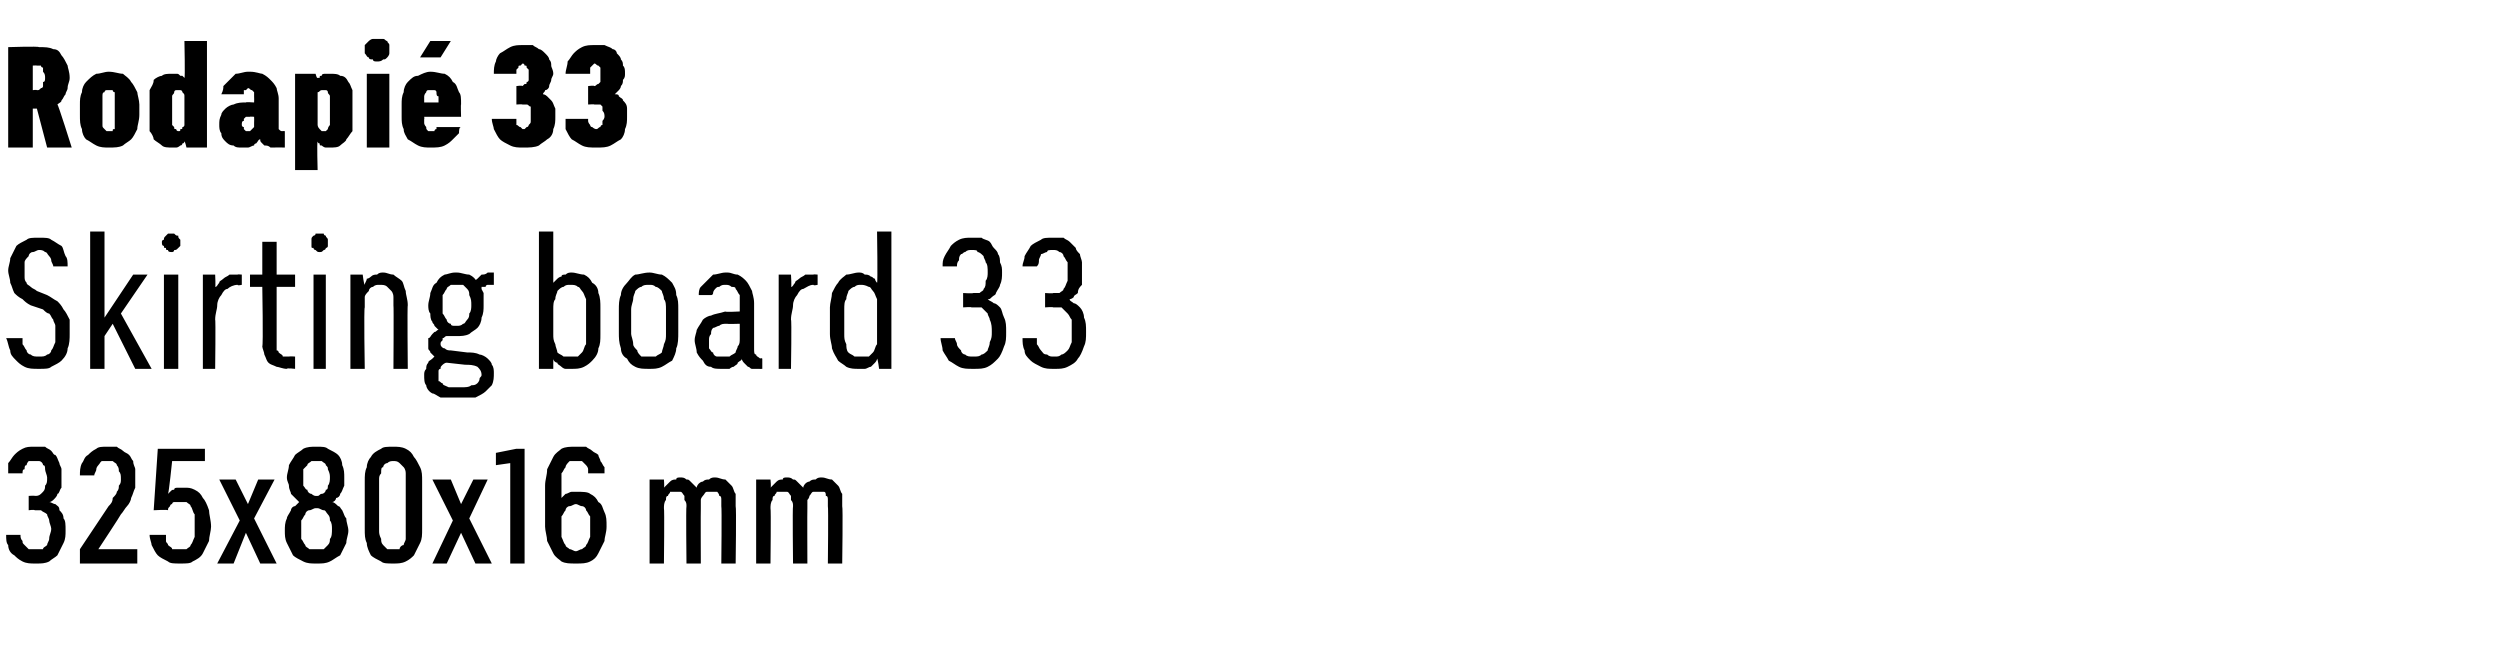 <?xml version="1.0" standalone="no"?>
<!DOCTYPE svg PUBLIC "-//W3C//DTD SVG 1.1//EN" "http://www.w3.org/Graphics/SVG/1.1/DTD/svg11.dtd">
<svg xmlns="http://www.w3.org/2000/svg" version="1.1" width="122px" height="32.3px" viewBox="0 -2 122 32.3" style="top:-2px">
  <desc>Rodapi 33 Skirting board 33 325x80x16 mm</desc>
  <defs/>
  <g id="Polygon563230">
    <path d="M 1.7 25.5 C 1.7 25.5 1.8 25.5 1.8 25.5 C 2 25.5 2.2 25.5 2.4 25.4 C 2.5 25.3 2.7 25.2 2.8 25.1 C 2.9 24.9 3 24.7 3.1 24.5 C 3.2 24.3 3.2 24.1 3.2 23.9 C 3.2 23.6 3.2 23.4 3.1 23.3 C 3.1 23.1 3 23 2.9 22.9 C 2.9 22.7 2.8 22.7 2.7 22.6 C 2.6 22.6 2.5 22.5 2.4 22.5 C 2.5 22.5 2.6 22.4 2.6 22.4 C 2.7 22.3 2.8 22.2 2.8 22.1 C 2.9 22.1 2.9 21.9 3 21.8 C 3 21.7 3 21.5 3 21.3 C 3 21.2 3 21 3 20.9 C 3 20.8 2.9 20.7 2.9 20.6 C 2.8 20.4 2.8 20.3 2.7 20.2 C 2.6 20.2 2.6 20.1 2.5 20 C 2.4 19.9 2.3 19.9 2.2 19.8 C 2 19.8 1.9 19.8 1.7 19.8 C 1.7 19.8 1.7 19.8 1.7 19.8 C 1.4 19.8 1.3 19.8 1.1 19.9 C 0.9 20 0.8 20.1 0.7 20.2 C 0.6 20.3 0.5 20.5 0.4 20.6 C 0.4 20.8 0.4 21 0.4 21.1 C 0.4 21.1 1.1 21.1 1.1 21.1 C 1.1 21 1.1 20.9 1.2 20.9 C 1.2 20.8 1.2 20.7 1.3 20.7 C 1.3 20.6 1.4 20.5 1.4 20.5 C 1.5 20.5 1.6 20.5 1.7 20.5 C 1.7 20.5 1.7 20.5 1.7 20.5 C 1.8 20.5 1.9 20.5 1.9 20.5 C 2 20.5 2.1 20.6 2.1 20.7 C 2.2 20.7 2.2 20.8 2.2 20.9 C 2.2 21 2.3 21.2 2.3 21.3 C 2.3 21.5 2.3 21.6 2.2 21.7 C 2.2 21.8 2.2 21.9 2.1 22 C 2.1 22 2 22.1 2 22.1 C 1.9 22.2 1.8 22.2 1.7 22.2 C 1.7 22.18 1.4 22.2 1.4 22.2 L 1.4 22.9 C 1.4 22.9 1.67 22.86 1.7 22.9 C 1.8 22.9 1.9 22.9 2 22.9 C 2.1 23 2.2 23 2.3 23.1 C 2.3 23.2 2.4 23.3 2.4 23.4 C 2.4 23.5 2.5 23.7 2.5 23.8 C 2.5 24 2.4 24.1 2.4 24.3 C 2.4 24.4 2.3 24.5 2.3 24.6 C 2.2 24.7 2.1 24.7 2.1 24.8 C 2 24.8 1.9 24.8 1.7 24.8 C 1.7 24.8 1.7 24.8 1.7 24.8 C 1.6 24.8 1.5 24.8 1.4 24.8 C 1.3 24.7 1.3 24.7 1.2 24.6 C 1.1 24.5 1.1 24.5 1.1 24.4 C 1 24.3 1 24.2 1 24.1 C 1 24.1 0.3 24.1 0.3 24.1 C 0.3 24.3 0.3 24.5 0.4 24.6 C 0.4 24.8 0.5 25 0.7 25.1 C 0.8 25.2 0.9 25.3 1.1 25.4 C 1.3 25.5 1.5 25.5 1.7 25.5 Z M 3.9 25.5 L 6.7 25.5 L 6.7 24.8 L 4.8 24.8 C 4.8 24.8 5.9 23.13 5.9 23.1 C 6 23 6.1 22.8 6.2 22.7 C 6.3 22.6 6.4 22.4 6.4 22.3 C 6.5 22.1 6.5 22 6.6 21.8 C 6.6 21.7 6.6 21.5 6.6 21.3 C 6.6 21.2 6.6 21 6.6 20.9 C 6.6 20.8 6.5 20.7 6.5 20.5 C 6.4 20.4 6.4 20.3 6.3 20.2 C 6.2 20.1 6.1 20.1 6 20 C 5.9 19.9 5.8 19.9 5.7 19.8 C 5.6 19.8 5.4 19.8 5.3 19.8 C 5.3 19.8 5.2 19.8 5.2 19.8 C 5 19.8 4.8 19.8 4.7 19.9 C 4.5 20 4.4 20.1 4.3 20.2 C 4.1 20.3 4.1 20.5 4 20.6 C 3.9 20.8 3.9 21 3.9 21.2 C 3.9 21.2 4.6 21.2 4.6 21.2 C 4.6 21.1 4.7 21 4.7 20.9 C 4.7 20.8 4.8 20.7 4.8 20.7 C 4.9 20.6 4.9 20.5 5 20.5 C 5.1 20.5 5.1 20.5 5.2 20.5 C 5.2 20.5 5.3 20.5 5.3 20.5 C 5.4 20.5 5.5 20.5 5.5 20.5 C 5.6 20.6 5.7 20.6 5.7 20.7 C 5.8 20.8 5.8 20.9 5.8 21 C 5.9 21.1 5.9 21.2 5.9 21.4 C 5.9 21.5 5.9 21.6 5.8 21.7 C 5.8 21.8 5.8 21.9 5.7 22 C 5.7 22.1 5.6 22.2 5.5 22.3 C 5.5 22.5 5.4 22.6 5.3 22.7 C 5.29 22.71 3.9 24.8 3.9 24.8 L 3.9 25.5 Z M 8.8 25.5 C 8.8 25.5 8.8 25.5 8.8 25.5 C 9.1 25.5 9.3 25.5 9.4 25.4 C 9.6 25.3 9.8 25.2 9.9 25 C 10 24.8 10.1 24.6 10.2 24.4 C 10.2 24.2 10.3 23.9 10.3 23.7 C 10.3 23.4 10.2 23.1 10.2 22.9 C 10.1 22.6 10 22.4 9.9 22.3 C 9.8 22.1 9.7 22 9.5 21.9 C 9.3 21.8 9.2 21.8 9 21.8 C 9 21.8 8.9 21.8 8.9 21.8 C 8.8 21.8 8.7 21.8 8.7 21.8 C 8.6 21.8 8.5 21.8 8.5 21.9 C 8.4 21.9 8.4 21.9 8.3 22 C 8.3 22 8.3 22 8.2 22.1 C 8.24 22.06 8.4 20.5 8.4 20.5 L 10 20.5 L 10 19.9 L 7.7 19.9 L 7.5 22.9 C 7.5 22.9 8.19 22.86 8.2 22.9 C 8.2 22.8 8.2 22.8 8.3 22.7 C 8.3 22.7 8.3 22.6 8.4 22.6 C 8.4 22.5 8.5 22.5 8.5 22.5 C 8.6 22.5 8.7 22.5 8.8 22.5 C 8.8 22.5 8.8 22.5 8.8 22.5 C 8.9 22.5 9 22.5 9.1 22.5 C 9.2 22.6 9.3 22.6 9.3 22.7 C 9.4 22.8 9.4 23 9.5 23.1 C 9.5 23.3 9.5 23.4 9.5 23.7 C 9.5 23.9 9.5 24.1 9.5 24.2 C 9.4 24.4 9.4 24.5 9.3 24.6 C 9.3 24.7 9.2 24.7 9.1 24.8 C 9 24.8 8.9 24.8 8.8 24.8 C 8.8 24.8 8.7 24.8 8.7 24.8 C 8.6 24.8 8.5 24.8 8.4 24.8 C 8.4 24.7 8.3 24.7 8.2 24.6 C 8.2 24.5 8.1 24.5 8.1 24.4 C 8.1 24.3 8.1 24.2 8.1 24.1 C 8.1 24.1 7.3 24.1 7.3 24.1 C 7.3 24.3 7.4 24.5 7.4 24.6 C 7.5 24.8 7.6 25 7.7 25.1 C 7.8 25.2 8 25.3 8.2 25.4 C 8.3 25.5 8.5 25.5 8.8 25.5 Z M 10.6 25.5 L 11.4 25.5 L 12 24 L 12.7 25.5 L 13.5 25.5 L 12.4 23.3 L 13.4 21.4 L 12.6 21.4 L 12.1 22.6 L 11.5 21.4 L 10.7 21.4 L 11.7 23.4 L 10.6 25.5 Z M 15.4 25.5 C 15.4 25.5 15.5 25.5 15.5 25.5 C 15.7 25.5 15.9 25.5 16.1 25.4 C 16.3 25.3 16.4 25.2 16.6 25.1 C 16.7 24.9 16.8 24.7 16.9 24.5 C 16.9 24.3 17 24.1 17 23.9 C 17 23.7 16.9 23.5 16.9 23.3 C 16.8 23.2 16.8 23.1 16.7 22.9 C 16.6 22.8 16.6 22.7 16.5 22.7 C 16.4 22.6 16.3 22.5 16.2 22.5 C 16.3 22.5 16.4 22.4 16.4 22.3 C 16.5 22.3 16.6 22.2 16.6 22.1 C 16.7 22 16.7 21.9 16.8 21.7 C 16.8 21.6 16.8 21.5 16.8 21.3 C 16.8 21.1 16.8 20.9 16.7 20.7 C 16.7 20.5 16.6 20.3 16.5 20.2 C 16.4 20.1 16.2 20 16 19.9 C 15.9 19.8 15.7 19.8 15.5 19.8 C 15.5 19.8 15.4 19.8 15.4 19.8 C 15.2 19.8 15 19.8 14.8 19.9 C 14.7 20 14.5 20.1 14.4 20.2 C 14.3 20.4 14.2 20.5 14.1 20.7 C 14.1 20.9 14 21.1 14 21.3 C 14 21.5 14.1 21.6 14.1 21.7 C 14.1 21.9 14.2 22 14.2 22.1 C 14.3 22.2 14.4 22.3 14.4 22.3 C 14.5 22.4 14.6 22.5 14.6 22.5 C 14.6 22.5 14.5 22.6 14.4 22.7 C 14.3 22.7 14.2 22.8 14.2 22.9 C 14.1 23.1 14 23.2 14 23.3 C 13.9 23.5 13.9 23.7 13.9 23.9 C 13.9 24.1 13.9 24.3 14 24.5 C 14.1 24.7 14.2 24.9 14.3 25.1 C 14.4 25.2 14.6 25.3 14.8 25.4 C 15 25.5 15.2 25.5 15.4 25.5 Z M 15.5 24.8 C 15.5 24.8 15.4 24.8 15.4 24.8 C 15.3 24.8 15.2 24.8 15.1 24.8 C 15 24.7 14.9 24.7 14.9 24.6 C 14.8 24.5 14.8 24.4 14.7 24.3 C 14.7 24.2 14.7 24 14.7 23.8 C 14.7 23.7 14.7 23.5 14.7 23.4 C 14.8 23.3 14.8 23.2 14.9 23.1 C 14.9 23 15 22.9 15.1 22.9 C 15.2 22.9 15.3 22.8 15.4 22.8 C 15.4 22.8 15.5 22.8 15.5 22.8 C 15.6 22.8 15.7 22.9 15.8 22.9 C 15.9 22.9 15.9 23 16 23.1 C 16.1 23.2 16.1 23.3 16.1 23.4 C 16.2 23.5 16.2 23.7 16.2 23.8 C 16.2 24 16.2 24.2 16.1 24.3 C 16.1 24.4 16.1 24.5 16 24.6 C 15.9 24.7 15.9 24.7 15.8 24.8 C 15.7 24.8 15.6 24.8 15.5 24.8 Z M 15.5 22.2 C 15.5 22.2 15.4 22.2 15.4 22.2 C 15.3 22.2 15.2 22.1 15.2 22.1 C 15.1 22.1 15 22 15 21.9 C 14.9 21.9 14.9 21.8 14.8 21.7 C 14.8 21.6 14.8 21.5 14.8 21.3 C 14.8 21.2 14.8 21.1 14.8 20.9 C 14.9 20.8 14.9 20.8 15 20.7 C 15 20.6 15.1 20.6 15.2 20.5 C 15.2 20.5 15.3 20.5 15.4 20.5 C 15.4 20.5 15.5 20.5 15.5 20.5 C 15.6 20.5 15.6 20.5 15.7 20.5 C 15.8 20.6 15.9 20.6 15.9 20.7 C 16 20.8 16 20.8 16 20.9 C 16.1 21.1 16.1 21.2 16.1 21.3 C 16.1 21.4 16.1 21.6 16 21.7 C 16 21.8 16 21.9 15.9 21.9 C 15.9 22 15.8 22.1 15.7 22.1 C 15.6 22.1 15.6 22.2 15.5 22.2 Z M 19.2 25.5 C 19.4 25.5 19.6 25.5 19.8 25.4 C 20 25.3 20.1 25.2 20.2 25.1 C 20.3 24.9 20.4 24.7 20.5 24.5 C 20.6 24.3 20.6 24.1 20.6 23.8 C 20.6 23.8 20.6 21.5 20.6 21.5 C 20.6 21.2 20.6 21 20.5 20.8 C 20.4 20.6 20.3 20.4 20.2 20.3 C 20.1 20.1 20 20 19.8 19.9 C 19.6 19.8 19.4 19.8 19.2 19.8 C 18.9 19.8 18.7 19.8 18.6 19.9 C 18.4 20 18.2 20.1 18.1 20.3 C 18 20.4 17.9 20.6 17.9 20.8 C 17.8 21 17.8 21.2 17.8 21.5 C 17.8 21.5 17.8 23.8 17.8 23.8 C 17.8 24.1 17.8 24.3 17.9 24.5 C 17.9 24.7 18 24.9 18.1 25.1 C 18.2 25.2 18.4 25.3 18.6 25.4 C 18.7 25.5 18.9 25.5 19.2 25.5 Z M 19.2 24.8 C 19.1 24.8 19 24.8 18.9 24.8 C 18.8 24.7 18.7 24.6 18.7 24.6 C 18.6 24.5 18.6 24.4 18.6 24.3 C 18.5 24.1 18.5 24 18.5 23.9 C 18.5 23.9 18.5 21.4 18.5 21.4 C 18.5 21.3 18.5 21.2 18.6 21.1 C 18.6 20.9 18.6 20.8 18.7 20.8 C 18.7 20.7 18.8 20.6 18.9 20.6 C 19 20.5 19.1 20.5 19.2 20.5 C 19.3 20.5 19.4 20.5 19.5 20.6 C 19.5 20.6 19.6 20.7 19.7 20.8 C 19.7 20.8 19.8 20.9 19.8 21.1 C 19.8 21.2 19.8 21.3 19.8 21.4 C 19.8 21.4 19.8 23.9 19.8 23.9 C 19.8 24 19.8 24.1 19.8 24.3 C 19.8 24.4 19.7 24.5 19.7 24.6 C 19.6 24.6 19.5 24.7 19.5 24.8 C 19.4 24.8 19.3 24.8 19.2 24.8 Z M 21.1 25.5 L 21.8 25.5 L 22.5 24 L 23.2 25.5 L 24 25.5 L 22.9 23.3 L 23.8 21.4 L 23.1 21.4 L 22.5 22.6 L 22 21.4 L 21.1 21.4 L 22.1 23.4 L 21.1 25.5 Z M 24.9 25.5 L 25.6 25.5 L 25.6 19.9 L 25.2 19.9 L 24.2 20.1 L 24.2 20.7 L 24.9 20.6 L 24.9 25.5 Z M 28.1 25.5 C 28.1 25.5 28.1 25.5 28.1 25.5 C 28.4 25.5 28.6 25.5 28.8 25.4 C 29 25.3 29.1 25.2 29.2 25 C 29.3 24.8 29.4 24.6 29.5 24.4 C 29.5 24.2 29.6 24 29.6 23.7 C 29.6 23.4 29.6 23.2 29.5 23 C 29.4 22.8 29.4 22.6 29.2 22.5 C 29.1 22.3 29 22.2 28.8 22.1 C 28.7 22 28.4 22 28.2 22 C 28.2 22 28.2 22 28.2 22 C 28.1 22 28 22 27.9 22 C 27.8 22 27.7 22.1 27.6 22.1 C 27.6 22.1 27.5 22.2 27.5 22.2 C 27.4 22.3 27.4 22.3 27.4 22.3 C 27.4 22.3 27.4 21.6 27.4 21.6 C 27.4 21.4 27.4 21.3 27.4 21.1 C 27.5 21 27.5 20.9 27.6 20.8 C 27.6 20.7 27.7 20.6 27.8 20.5 C 27.8 20.5 27.9 20.5 28.1 20.5 C 28.1 20.5 28.1 20.5 28.1 20.5 C 28.2 20.5 28.3 20.5 28.4 20.5 C 28.5 20.6 28.5 20.6 28.6 20.7 C 28.6 20.7 28.7 20.8 28.7 20.9 C 28.7 21 28.7 21 28.7 21.1 C 28.7 21.1 29.5 21.1 29.5 21.1 C 29.5 21 29.5 20.9 29.5 20.8 C 29.4 20.7 29.4 20.6 29.3 20.5 C 29.3 20.4 29.2 20.3 29.2 20.2 C 29.1 20.1 29 20.1 28.9 20 C 28.8 19.9 28.7 19.9 28.6 19.8 C 28.4 19.8 28.3 19.8 28.1 19.8 C 28.1 19.8 28.1 19.8 28.1 19.8 C 27.8 19.8 27.6 19.8 27.4 19.9 C 27.3 20 27.1 20.1 27 20.3 C 26.9 20.5 26.8 20.7 26.7 20.9 C 26.7 21.2 26.6 21.4 26.6 21.7 C 26.6 21.7 26.6 23.7 26.6 23.7 C 26.6 23.9 26.7 24.2 26.7 24.4 C 26.8 24.6 26.9 24.8 27 25 C 27.1 25.2 27.3 25.3 27.4 25.4 C 27.6 25.5 27.8 25.5 28.1 25.5 Z M 28.1 24.9 C 28.1 24.9 28.1 24.9 28.1 24.9 C 28 24.9 27.9 24.8 27.8 24.8 C 27.7 24.7 27.6 24.7 27.6 24.6 C 27.5 24.5 27.5 24.4 27.4 24.2 C 27.4 24.1 27.4 23.9 27.4 23.7 C 27.4 23.5 27.4 23.4 27.4 23.2 C 27.5 23.1 27.5 23 27.6 22.9 C 27.6 22.8 27.7 22.7 27.8 22.7 C 27.9 22.7 28 22.6 28.1 22.6 C 28.1 22.6 28.1 22.6 28.1 22.6 C 28.2 22.6 28.3 22.7 28.4 22.7 C 28.5 22.7 28.6 22.8 28.6 22.9 C 28.7 23 28.7 23.1 28.8 23.2 C 28.8 23.4 28.8 23.5 28.8 23.7 C 28.8 23.9 28.8 24.1 28.8 24.2 C 28.7 24.4 28.7 24.5 28.6 24.6 C 28.6 24.7 28.5 24.7 28.4 24.8 C 28.3 24.8 28.2 24.9 28.1 24.9 Z M 31.7 25.5 L 32.4 25.5 C 32.4 25.5 32.43 22.81 32.4 22.8 C 32.4 22.7 32.4 22.5 32.5 22.4 C 32.5 22.3 32.5 22.2 32.6 22.2 C 32.6 22.1 32.7 22.1 32.7 22 C 32.8 22 32.9 22 33 22 C 33.1 22 33.2 22 33.2 22 C 33.3 22 33.3 22.1 33.4 22.2 C 33.4 22.2 33.4 22.3 33.4 22.4 C 33.5 22.5 33.5 22.6 33.5 22.7 C 33.47 22.73 33.5 25.5 33.5 25.5 L 34.2 25.5 C 34.2 25.5 34.19 22.81 34.2 22.8 C 34.2 22.7 34.2 22.5 34.2 22.4 C 34.2 22.3 34.3 22.2 34.3 22.2 C 34.4 22.1 34.4 22 34.5 22 C 34.6 22 34.7 22 34.8 22 C 34.9 22 34.9 22 35 22 C 35 22 35.1 22.1 35.1 22.2 C 35.2 22.2 35.2 22.3 35.2 22.4 C 35.2 22.5 35.2 22.6 35.2 22.7 C 35.23 22.73 35.2 25.5 35.2 25.5 L 35.9 25.5 C 35.9 25.5 35.94 22.72 35.9 22.7 C 35.9 22.5 35.9 22.3 35.9 22.1 C 35.8 22 35.8 21.8 35.7 21.7 C 35.6 21.6 35.5 21.5 35.4 21.4 C 35.2 21.4 35.1 21.3 34.9 21.3 C 34.8 21.3 34.7 21.3 34.6 21.4 C 34.5 21.4 34.4 21.4 34.3 21.5 C 34.3 21.5 34.2 21.5 34.1 21.6 C 34.1 21.6 34 21.7 34 21.8 C 33.9 21.7 33.9 21.7 33.8 21.6 C 33.8 21.6 33.7 21.5 33.7 21.5 C 33.6 21.4 33.6 21.4 33.5 21.4 C 33.4 21.3 33.3 21.3 33.2 21.3 C 33.1 21.3 33 21.3 33 21.4 C 32.9 21.4 32.8 21.4 32.7 21.5 C 32.7 21.5 32.6 21.6 32.6 21.6 C 32.5 21.7 32.5 21.7 32.4 21.8 C 32.43 21.78 32.4 21.4 32.4 21.4 L 31.7 21.4 L 31.7 25.5 Z M 36.9 25.5 L 37.6 25.5 C 37.6 25.5 37.63 22.81 37.6 22.8 C 37.6 22.7 37.6 22.5 37.7 22.4 C 37.7 22.3 37.7 22.2 37.8 22.2 C 37.8 22.1 37.9 22.1 37.9 22 C 38 22 38.1 22 38.2 22 C 38.3 22 38.4 22 38.4 22 C 38.5 22 38.5 22.1 38.6 22.2 C 38.6 22.2 38.6 22.3 38.6 22.4 C 38.7 22.5 38.7 22.6 38.7 22.7 C 38.67 22.73 38.7 25.5 38.7 25.5 L 39.4 25.5 C 39.4 25.5 39.39 22.81 39.4 22.8 C 39.4 22.7 39.4 22.5 39.4 22.4 C 39.5 22.3 39.5 22.2 39.5 22.2 C 39.6 22.1 39.6 22 39.7 22 C 39.8 22 39.9 22 40 22 C 40.1 22 40.1 22 40.2 22 C 40.3 22 40.3 22.1 40.3 22.2 C 40.4 22.2 40.4 22.3 40.4 22.4 C 40.4 22.5 40.4 22.6 40.4 22.7 C 40.43 22.73 40.4 25.5 40.4 25.5 L 41.1 25.5 C 41.1 25.5 41.14 22.72 41.1 22.7 C 41.1 22.5 41.1 22.3 41.1 22.1 C 41 22 41 21.8 40.9 21.7 C 40.8 21.6 40.7 21.5 40.6 21.4 C 40.4 21.4 40.3 21.3 40.1 21.3 C 40 21.3 39.9 21.3 39.8 21.4 C 39.7 21.4 39.6 21.4 39.5 21.5 C 39.5 21.5 39.4 21.5 39.3 21.6 C 39.3 21.6 39.2 21.7 39.2 21.8 C 39.1 21.7 39.1 21.7 39 21.6 C 39 21.6 38.9 21.5 38.9 21.5 C 38.8 21.4 38.8 21.4 38.7 21.4 C 38.6 21.3 38.5 21.3 38.4 21.3 C 38.3 21.3 38.2 21.3 38.2 21.4 C 38.1 21.4 38 21.4 37.9 21.5 C 37.9 21.5 37.8 21.6 37.8 21.6 C 37.7 21.7 37.7 21.7 37.6 21.8 C 37.64 21.78 37.6 21.4 37.6 21.4 L 36.9 21.4 L 36.9 25.5 Z " stroke="none" fill="#000"/>
  </g>
  <g id="Polygon563229">
    <path d="M 1.9 16 C 1.9 16 1.9 16 1.9 16 C 2.2 16 2.4 16 2.5 15.9 C 2.7 15.8 2.9 15.7 3 15.6 C 3.2 15.4 3.3 15.2 3.3 15 C 3.4 14.8 3.4 14.5 3.4 14.3 C 3.4 14 3.4 13.8 3.4 13.6 C 3.3 13.4 3.2 13.2 3.1 13.1 C 3 12.9 2.9 12.8 2.8 12.7 C 2.6 12.6 2.5 12.5 2.3 12.4 C 2.3 12.4 1.8 12.2 1.8 12.2 C 1.7 12.1 1.6 12.1 1.5 12 C 1.4 11.9 1.3 11.9 1.3 11.8 C 1.2 11.7 1.2 11.6 1.2 11.5 C 1.2 11.4 1.2 11.3 1.2 11.2 C 1.2 11 1.2 10.9 1.2 10.8 C 1.2 10.7 1.3 10.6 1.4 10.5 C 1.4 10.4 1.5 10.3 1.6 10.3 C 1.7 10.3 1.8 10.2 1.9 10.2 C 1.9 10.2 1.9 10.2 1.9 10.2 C 2 10.2 2.1 10.2 2.2 10.3 C 2.3 10.3 2.3 10.4 2.4 10.5 C 2.4 10.5 2.5 10.6 2.5 10.7 C 2.5 10.8 2.6 10.9 2.6 11 C 2.6 11 3.3 11 3.3 11 C 3.3 10.8 3.3 10.6 3.2 10.5 C 3.1 10.3 3.1 10.1 3 10 C 2.8 9.9 2.7 9.8 2.5 9.7 C 2.4 9.6 2.2 9.6 1.9 9.6 C 1.9 9.6 1.9 9.6 1.9 9.6 C 1.6 9.6 1.4 9.6 1.3 9.7 C 1.1 9.8 0.9 9.9 0.8 10 C 0.7 10.2 0.6 10.4 0.5 10.6 C 0.5 10.8 0.4 11 0.4 11.2 C 0.4 11.4 0.5 11.6 0.5 11.8 C 0.6 12 0.6 12.1 0.7 12.3 C 0.8 12.4 0.9 12.5 1.1 12.6 C 1.2 12.7 1.3 12.8 1.5 12.9 C 1.5 12.9 2.1 13.1 2.1 13.1 C 2.2 13.2 2.3 13.3 2.4 13.3 C 2.5 13.4 2.5 13.5 2.6 13.6 C 2.6 13.7 2.7 13.8 2.7 13.9 C 2.7 14 2.7 14.1 2.7 14.3 C 2.7 14.4 2.7 14.6 2.7 14.7 C 2.6 14.9 2.6 15 2.5 15.1 C 2.5 15.2 2.4 15.3 2.3 15.3 C 2.2 15.4 2.1 15.4 1.9 15.4 C 1.9 15.4 1.9 15.4 1.9 15.4 C 1.7 15.4 1.6 15.4 1.5 15.3 C 1.4 15.3 1.3 15.2 1.3 15.1 C 1.2 15 1.2 14.9 1.1 14.8 C 1.1 14.7 1.1 14.6 1.1 14.5 C 1.1 14.5 0.3 14.5 0.3 14.5 C 0.4 14.7 0.4 14.9 0.5 15.1 C 0.5 15.3 0.6 15.4 0.8 15.6 C 0.9 15.7 1 15.8 1.2 15.9 C 1.4 16 1.6 16 1.9 16 Z M 4.4 16 L 5.1 16 L 5.1 14.4 L 5.5 13.8 L 6.6 16 L 7.4 16 L 5.9 13.3 L 7.2 11.4 L 6.5 11.4 L 5.1 13.5 L 5.1 9.3 L 4.4 9.3 L 4.4 16 Z M 8 16 L 8.7 16 L 8.7 11.4 L 8 11.4 L 8 16 Z M 8.4 10.3 C 8.4 10.3 8.5 10.3 8.5 10.2 C 8.6 10.2 8.6 10.2 8.7 10.1 C 8.7 10.1 8.7 10.1 8.8 10 C 8.8 10 8.8 9.9 8.8 9.8 C 8.8 9.8 8.8 9.7 8.8 9.7 C 8.7 9.6 8.7 9.6 8.7 9.5 C 8.6 9.5 8.6 9.5 8.5 9.4 C 8.5 9.4 8.4 9.4 8.4 9.4 C 8.3 9.4 8.2 9.4 8.2 9.4 C 8.1 9.5 8.1 9.5 8.1 9.5 C 8 9.6 8 9.6 8 9.7 C 7.9 9.7 7.9 9.8 7.9 9.8 C 7.9 9.9 7.9 10 8 10 C 8 10.1 8 10.1 8.1 10.1 C 8.1 10.2 8.1 10.2 8.2 10.2 C 8.2 10.3 8.3 10.3 8.4 10.3 Z M 9.9 16 L 10.5 16 C 10.5 16 10.53 13.57 10.5 13.6 C 10.5 13.3 10.6 13.1 10.6 12.9 C 10.6 12.7 10.7 12.5 10.8 12.4 C 10.9 12.2 11 12.1 11.1 12.1 C 11.2 12 11.4 11.9 11.6 11.9 C 11.59 11.95 11.8 11.9 11.8 11.9 L 11.8 11.4 C 11.8 11.4 11.57 11.38 11.6 11.4 C 11.4 11.4 11.3 11.4 11.2 11.4 C 11.1 11.5 11 11.5 10.9 11.6 C 10.8 11.7 10.7 11.7 10.7 11.8 C 10.6 11.9 10.6 12 10.5 12 C 10.53 12.02 10.5 11.4 10.5 11.4 L 9.9 11.4 L 9.9 16 Z M 14 16 C 13.99 15.95 14.4 16 14.4 16 L 14.4 15.4 C 14.4 15.4 14.12 15.38 14.1 15.4 C 14 15.4 13.9 15.4 13.8 15.4 C 13.8 15.3 13.7 15.3 13.6 15.2 C 13.6 15.2 13.6 15.1 13.5 15.1 C 13.5 15 13.5 14.9 13.5 14.8 C 13.5 14.76 13.5 12 13.5 12 L 14.4 12 L 14.4 11.4 L 13.5 11.4 L 13.5 9.8 L 12.8 9.8 L 12.8 11.4 L 12.2 11.4 L 12.2 12 L 12.8 12 C 12.8 12 12.85 14.85 12.8 14.9 C 12.8 15 12.9 15.2 12.9 15.3 C 13 15.5 13 15.6 13.1 15.7 C 13.2 15.8 13.3 15.8 13.5 15.9 C 13.6 15.9 13.8 16 14 16 Z M 15.3 16 L 15.9 16 L 15.9 11.4 L 15.3 11.4 L 15.3 16 Z M 15.6 10.3 C 15.7 10.3 15.7 10.3 15.8 10.2 C 15.8 10.2 15.9 10.2 15.9 10.1 C 15.9 10.1 16 10.1 16 10 C 16 10 16 9.9 16 9.8 C 16 9.8 16 9.7 16 9.7 C 16 9.6 15.9 9.6 15.9 9.5 C 15.9 9.5 15.8 9.5 15.8 9.4 C 15.7 9.4 15.7 9.4 15.6 9.4 C 15.5 9.4 15.5 9.4 15.4 9.4 C 15.4 9.5 15.3 9.5 15.3 9.5 C 15.2 9.6 15.2 9.6 15.2 9.7 C 15.2 9.7 15.2 9.8 15.2 9.8 C 15.2 9.9 15.2 10 15.2 10 C 15.2 10.1 15.2 10.1 15.3 10.1 C 15.3 10.2 15.4 10.2 15.4 10.2 C 15.5 10.3 15.5 10.3 15.6 10.3 Z M 17.1 16 L 17.8 16 C 17.8 16 17.75 13.03 17.8 13 C 17.8 12.8 17.8 12.7 17.8 12.5 C 17.8 12.4 17.9 12.3 18 12.2 C 18 12.1 18.1 12 18.2 12 C 18.3 11.9 18.4 11.9 18.5 11.9 C 18.7 11.9 18.8 11.9 18.9 12 C 18.9 12 19 12.1 19.1 12.2 C 19.1 12.2 19.2 12.3 19.2 12.5 C 19.2 12.6 19.2 12.7 19.2 12.9 C 19.22 12.87 19.2 16 19.2 16 L 19.9 16 C 19.9 16 19.87 12.87 19.9 12.9 C 19.9 12.6 19.8 12.4 19.8 12.2 C 19.7 12 19.7 11.8 19.6 11.7 C 19.5 11.6 19.3 11.5 19.2 11.4 C 19 11.4 18.9 11.3 18.7 11.3 C 18.6 11.3 18.5 11.3 18.4 11.4 C 18.3 11.4 18.2 11.4 18.1 11.5 C 18.1 11.5 18 11.6 17.9 11.6 C 17.9 11.7 17.8 11.8 17.8 11.9 C 17.75 11.85 17.7 11.4 17.7 11.4 L 17.1 11.4 L 17.1 16 Z M 22.3 11.3 C 22.3 11.3 22.2 11.3 22.2 11.3 C 22 11.3 21.8 11.4 21.7 11.4 C 21.5 11.5 21.4 11.6 21.3 11.8 C 21.1 11.9 21.1 12.1 21 12.3 C 21 12.5 20.9 12.7 20.9 12.9 C 20.9 13 20.9 13.2 21 13.3 C 21 13.4 21 13.6 21.1 13.7 C 21.1 13.8 21.2 13.8 21.2 13.9 C 21.3 14 21.4 14.1 21.4 14.1 C 21.3 14.1 21.3 14.2 21.2 14.2 C 21.2 14.2 21.1 14.3 21.1 14.3 C 21 14.4 21 14.5 20.9 14.5 C 20.9 14.6 20.9 14.7 20.9 14.8 C 20.9 14.9 20.9 14.9 20.9 15 C 20.9 15.1 21 15.1 21 15.2 C 21 15.2 21.1 15.3 21.1 15.3 C 21.1 15.3 21.2 15.4 21.2 15.4 C 21.2 15.4 21.1 15.5 21.1 15.5 C 21 15.6 20.9 15.6 20.9 15.7 C 20.8 15.8 20.8 15.9 20.8 16 C 20.7 16.1 20.7 16.2 20.7 16.3 C 20.7 16.5 20.7 16.7 20.8 16.8 C 20.8 16.9 20.9 17.1 21.1 17.2 C 21.2 17.2 21.3 17.3 21.5 17.4 C 21.7 17.4 22 17.4 22.2 17.4 C 22.2 17.4 22.6 17.4 22.6 17.4 C 22.8 17.4 23 17.4 23.2 17.4 C 23.4 17.3 23.6 17.2 23.7 17.1 C 23.8 17 23.9 16.9 24 16.8 C 24.1 16.6 24.1 16.4 24.1 16.2 C 24.1 16.1 24.1 15.9 24 15.8 C 24 15.7 23.9 15.6 23.8 15.5 C 23.7 15.4 23.5 15.3 23.4 15.3 C 23.2 15.2 23 15.2 22.8 15.2 C 22.8 15.2 22 15.1 22 15.1 C 21.9 15.1 21.8 15.1 21.7 15 C 21.6 15 21.5 14.9 21.5 14.8 C 21.5 14.7 21.5 14.7 21.6 14.6 C 21.6 14.6 21.6 14.5 21.6 14.5 C 21.7 14.5 21.7 14.4 21.8 14.4 C 21.8 14.4 21.9 14.4 21.9 14.4 C 22 14.4 22 14.4 22 14.4 C 22.1 14.4 22.1 14.4 22.1 14.4 C 22.1 14.4 22.2 14.4 22.2 14.4 C 22.2 14.4 22.3 14.4 22.3 14.4 C 22.5 14.4 22.7 14.4 22.9 14.3 C 23 14.2 23.2 14.1 23.3 14 C 23.4 13.9 23.5 13.7 23.5 13.5 C 23.6 13.3 23.6 13.1 23.6 12.9 C 23.6 12.7 23.6 12.5 23.6 12.3 C 23.5 12.1 23.4 11.9 23.3 11.8 C 23.2 11.6 23.1 11.5 22.9 11.4 C 22.7 11.4 22.5 11.3 22.3 11.3 Z M 22.3 13.9 C 22.3 13.9 22.2 13.9 22.2 13.9 C 22.1 13.9 22 13.9 22 13.8 C 21.9 13.8 21.8 13.7 21.8 13.6 C 21.7 13.5 21.7 13.4 21.6 13.3 C 21.6 13.2 21.6 13 21.6 12.9 C 21.6 12.7 21.6 12.6 21.6 12.4 C 21.7 12.3 21.7 12.2 21.8 12.1 C 21.8 12 21.9 12 22 11.9 C 22.1 11.9 22.1 11.9 22.2 11.9 C 22.2 11.9 22.3 11.9 22.3 11.9 C 22.4 11.9 22.5 11.9 22.6 11.9 C 22.7 12 22.7 12 22.8 12.1 C 22.9 12.2 22.9 12.3 22.9 12.4 C 23 12.6 23 12.7 23 12.9 C 23 13 23 13.2 22.9 13.3 C 22.9 13.4 22.9 13.5 22.8 13.6 C 22.7 13.7 22.7 13.8 22.6 13.8 C 22.5 13.9 22.4 13.9 22.3 13.9 Z M 22.5 16.9 C 22.5 16.9 22.3 16.9 22.3 16.9 C 22.1 16.9 22 16.9 21.9 16.9 C 21.7 16.8 21.6 16.8 21.6 16.7 C 21.5 16.7 21.5 16.6 21.4 16.6 C 21.4 16.5 21.4 16.4 21.4 16.3 C 21.4 16.2 21.4 16.2 21.4 16.1 C 21.4 16.1 21.4 16 21.5 16 C 21.5 15.9 21.5 15.9 21.6 15.8 C 21.6 15.8 21.7 15.7 21.8 15.7 C 21.8 15.7 22.7 15.8 22.7 15.8 C 22.9 15.8 23.1 15.8 23.3 15.9 C 23.4 16 23.5 16.1 23.5 16.3 C 23.5 16.4 23.4 16.4 23.4 16.5 C 23.4 16.6 23.3 16.7 23.3 16.7 C 23.2 16.8 23.1 16.8 23 16.8 C 22.9 16.9 22.7 16.9 22.5 16.9 Z M 23.1 11.7 C 23.1 11.7 23.5 12.1 23.5 12.1 C 23.5 12.1 23.5 12.1 23.5 12 C 23.6 12 23.6 12 23.7 12 C 23.7 11.9 23.8 11.9 23.8 11.9 C 23.9 11.9 24 11.9 24.1 11.9 C 24.1 11.9 24.1 11.3 24.1 11.3 C 24 11.3 23.9 11.3 23.8 11.3 C 23.7 11.4 23.6 11.4 23.5 11.4 C 23.4 11.5 23.4 11.5 23.3 11.6 C 23.3 11.6 23.2 11.7 23.1 11.7 Z M 27.9 16 C 28.1 16 28.3 16 28.5 15.9 C 28.7 15.8 28.8 15.7 28.9 15.6 C 29.1 15.4 29.2 15.2 29.2 15 C 29.3 14.8 29.3 14.6 29.3 14.3 C 29.3 14.3 29.3 13 29.3 13 C 29.3 12.8 29.3 12.5 29.2 12.3 C 29.2 12.1 29.1 11.9 28.9 11.8 C 28.8 11.6 28.7 11.5 28.5 11.4 C 28.3 11.4 28.1 11.3 27.9 11.3 C 27.8 11.3 27.7 11.3 27.6 11.4 C 27.5 11.4 27.4 11.4 27.4 11.5 C 27.3 11.5 27.2 11.6 27.2 11.6 C 27.1 11.7 27 11.8 27 11.8 C 27 11.83 27 9.3 27 9.3 L 26.3 9.3 L 26.3 16 L 27 16 C 27 16 27 15.52 27 15.5 C 27 15.6 27.1 15.7 27.2 15.7 C 27.2 15.8 27.3 15.8 27.4 15.9 C 27.4 15.9 27.5 16 27.6 16 C 27.7 16 27.8 16 27.9 16 Z M 27.8 15.4 C 27.7 15.4 27.6 15.4 27.5 15.4 C 27.4 15.3 27.3 15.3 27.2 15.2 C 27.2 15.1 27.1 14.9 27.1 14.8 C 27 14.6 27 14.5 27 14.3 C 27 14.3 27 13.1 27 13.1 C 27 12.9 27 12.7 27.1 12.6 C 27.1 12.4 27.2 12.3 27.2 12.2 C 27.3 12.1 27.4 12 27.5 12 C 27.6 11.9 27.7 11.9 27.8 11.9 C 28 11.9 28.1 11.9 28.2 12 C 28.3 12 28.3 12.1 28.4 12.2 C 28.5 12.3 28.5 12.4 28.6 12.6 C 28.6 12.7 28.6 12.9 28.6 13.1 C 28.6 13.1 28.6 14.3 28.6 14.3 C 28.6 14.5 28.6 14.6 28.6 14.8 C 28.5 14.9 28.5 15.1 28.4 15.2 C 28.3 15.3 28.3 15.3 28.2 15.4 C 28.1 15.4 28 15.4 27.8 15.4 Z M 31.7 16 C 31.9 16 32.1 16 32.3 15.9 C 32.5 15.8 32.6 15.7 32.8 15.6 C 32.9 15.4 33 15.2 33 15 C 33.1 14.8 33.1 14.5 33.1 14.2 C 33.1 14.2 33.1 13.1 33.1 13.1 C 33.1 12.8 33.1 12.6 33 12.4 C 33 12.1 32.9 12 32.8 11.8 C 32.6 11.6 32.5 11.5 32.3 11.4 C 32.1 11.4 31.9 11.3 31.7 11.3 C 31.4 11.3 31.2 11.4 31 11.4 C 30.8 11.5 30.7 11.7 30.6 11.8 C 30.4 12 30.3 12.2 30.3 12.4 C 30.2 12.6 30.2 12.9 30.2 13.1 C 30.2 13.1 30.2 14.2 30.2 14.2 C 30.2 14.5 30.2 14.7 30.3 15 C 30.3 15.2 30.4 15.4 30.6 15.5 C 30.7 15.7 30.8 15.8 31 15.9 C 31.2 16 31.4 16 31.7 16 Z M 31.7 15.4 C 31.5 15.4 31.4 15.4 31.3 15.4 C 31.2 15.3 31.1 15.2 31.1 15.1 C 31 15 30.9 14.9 30.9 14.8 C 30.9 14.6 30.8 14.4 30.8 14.3 C 30.8 14.3 30.8 13.1 30.8 13.1 C 30.8 12.9 30.9 12.7 30.9 12.6 C 30.9 12.4 31 12.3 31 12.2 C 31.1 12.1 31.2 12 31.3 12 C 31.4 11.9 31.5 11.9 31.7 11.9 C 31.8 11.9 31.9 11.9 32 12 C 32.1 12 32.2 12.1 32.3 12.2 C 32.3 12.3 32.4 12.4 32.4 12.6 C 32.5 12.7 32.5 12.9 32.5 13.1 C 32.5 13.1 32.5 14.3 32.5 14.3 C 32.5 14.5 32.5 14.6 32.4 14.8 C 32.4 14.9 32.3 15.1 32.3 15.2 C 32.2 15.3 32.1 15.3 32 15.4 C 31.9 15.4 31.8 15.4 31.7 15.4 Z M 37.2 16 L 37.2 15.5 C 37.2 15.5 37.13 15.45 37.1 15.5 C 37 15.4 36.9 15.4 36.9 15.3 C 36.8 15.3 36.8 15.2 36.8 15 C 36.8 15 36.8 12.8 36.8 12.8 C 36.8 12.5 36.7 12.3 36.7 12.2 C 36.6 12 36.5 11.8 36.4 11.7 C 36.3 11.6 36.2 11.5 36 11.4 C 35.8 11.4 35.7 11.3 35.5 11.3 C 35.5 11.3 35.4 11.3 35.4 11.3 C 35.2 11.3 35 11.4 34.8 11.4 C 34.7 11.5 34.6 11.6 34.5 11.7 C 34.4 11.8 34.3 11.9 34.2 12 C 34.1 12.1 34.1 12.3 34.1 12.4 C 34.1 12.4 34.7 12.4 34.7 12.4 C 34.8 12.4 34.8 12.3 34.8 12.3 C 34.8 12.2 34.9 12.1 34.9 12.1 C 35 12 35 12 35.1 12 C 35.2 11.9 35.3 11.9 35.4 11.9 C 35.4 11.9 35.4 11.9 35.4 11.9 C 35.5 11.9 35.6 11.9 35.7 12 C 35.8 12 35.9 12 35.9 12.1 C 36 12.2 36 12.3 36.1 12.4 C 36.1 12.5 36.1 12.6 36.1 12.8 C 36.1 12.76 36.1 13.2 36.1 13.2 C 36.1 13.2 35.35 13.24 35.4 13.2 C 35.1 13.3 34.9 13.3 34.7 13.4 C 34.6 13.4 34.4 13.5 34.3 13.6 C 34.2 13.8 34.1 13.9 34 14.1 C 34 14.2 33.9 14.4 33.9 14.6 C 33.9 14.8 34 15 34 15.2 C 34.1 15.4 34.2 15.5 34.3 15.6 C 34.4 15.8 34.5 15.9 34.7 15.9 C 34.8 16 35 16 35.2 16 C 35.2 16 35.2 16 35.2 16 C 35.4 16 35.5 16 35.6 16 C 35.6 16 35.7 15.9 35.8 15.9 C 35.9 15.8 36 15.8 36 15.7 C 36.1 15.6 36.2 15.6 36.2 15.5 C 36.2 15.6 36.3 15.7 36.3 15.7 C 36.4 15.8 36.4 15.8 36.5 15.9 C 36.6 15.9 36.6 16 36.7 16 C 36.8 16 36.9 16 37 16 C 37.03 16.01 37.2 16 37.2 16 Z M 36.1 13.8 C 36.1 13.8 36.1 14.53 36.1 14.5 C 36.1 14.7 36.1 14.8 36 14.9 C 36 15 35.9 15.1 35.9 15.2 C 35.8 15.3 35.7 15.3 35.6 15.4 C 35.5 15.4 35.4 15.4 35.3 15.4 C 35.3 15.4 35.3 15.4 35.3 15.4 C 35.2 15.4 35.1 15.4 35 15.4 C 34.9 15.4 34.8 15.3 34.8 15.2 C 34.7 15.2 34.7 15.1 34.6 15 C 34.6 14.9 34.6 14.8 34.6 14.6 C 34.6 14.5 34.6 14.4 34.7 14.3 C 34.7 14.2 34.7 14.1 34.8 14 C 34.9 14 35 13.9 35.1 13.9 C 35.2 13.8 35.3 13.8 35.5 13.8 C 35.48 13.82 36.1 13.8 36.1 13.8 Z M 38 16 L 38.6 16 C 38.6 16 38.64 13.57 38.6 13.6 C 38.6 13.3 38.7 13.1 38.7 12.9 C 38.7 12.7 38.8 12.5 38.9 12.4 C 39 12.2 39.1 12.1 39.2 12.1 C 39.4 12 39.5 11.9 39.7 11.9 C 39.7 11.95 39.9 11.9 39.9 11.9 L 39.9 11.4 C 39.9 11.4 39.67 11.38 39.7 11.4 C 39.5 11.4 39.4 11.4 39.3 11.4 C 39.2 11.5 39.1 11.5 39 11.6 C 38.9 11.7 38.8 11.7 38.8 11.8 C 38.7 11.9 38.7 12 38.6 12 C 38.64 12.02 38.6 11.4 38.6 11.4 L 38 11.4 L 38 16 Z M 41.9 16 C 42 16 42.1 16 42.2 16 C 42.3 16 42.4 15.9 42.5 15.9 C 42.6 15.8 42.6 15.8 42.7 15.7 C 42.7 15.7 42.8 15.6 42.8 15.5 C 42.84 15.52 42.9 16 42.9 16 L 43.5 16 L 43.5 9.3 L 42.8 9.3 C 42.8 9.3 42.84 11.83 42.8 11.8 C 42.8 11.8 42.7 11.7 42.7 11.6 C 42.6 11.6 42.6 11.5 42.5 11.5 C 42.4 11.4 42.3 11.4 42.2 11.4 C 42.1 11.3 42 11.3 41.9 11.3 C 41.7 11.3 41.5 11.4 41.3 11.4 C 41.2 11.5 41 11.6 40.9 11.8 C 40.8 11.9 40.7 12.1 40.6 12.3 C 40.6 12.5 40.5 12.8 40.5 13 C 40.5 13 40.5 14.3 40.5 14.3 C 40.5 14.6 40.6 14.8 40.6 15 C 40.7 15.3 40.8 15.4 40.9 15.6 C 41 15.7 41.2 15.8 41.3 15.9 C 41.5 16 41.7 16 41.9 16 Z M 42 15.4 C 41.9 15.4 41.8 15.4 41.7 15.4 C 41.6 15.3 41.5 15.3 41.4 15.2 C 41.3 15.1 41.3 14.9 41.3 14.8 C 41.2 14.6 41.2 14.5 41.2 14.3 C 41.2 14.3 41.2 13.1 41.2 13.1 C 41.2 12.9 41.2 12.7 41.3 12.6 C 41.3 12.4 41.4 12.3 41.4 12.2 C 41.5 12.1 41.6 12 41.7 12 C 41.8 11.9 41.9 11.9 42 11.9 C 42.1 11.9 42.2 11.9 42.4 12 C 42.5 12 42.5 12.1 42.6 12.2 C 42.7 12.3 42.7 12.4 42.8 12.6 C 42.8 12.7 42.8 12.9 42.8 13.1 C 42.8 13.1 42.8 14.3 42.8 14.3 C 42.8 14.5 42.8 14.6 42.8 14.8 C 42.7 14.9 42.7 15.1 42.6 15.2 C 42.5 15.3 42.5 15.3 42.4 15.4 C 42.2 15.4 42.1 15.4 42 15.4 Z M 47.5 16 C 47.5 16 47.5 16 47.5 16 C 47.8 16 48 16 48.2 15.9 C 48.4 15.8 48.5 15.7 48.7 15.5 C 48.8 15.4 48.9 15.2 49 14.9 C 49.1 14.7 49.1 14.5 49.1 14.2 C 49.1 13.9 49.1 13.7 49 13.5 C 48.9 13.3 48.9 13.1 48.8 13 C 48.7 12.9 48.6 12.8 48.5 12.8 C 48.4 12.7 48.3 12.7 48.2 12.6 C 48.3 12.6 48.3 12.6 48.4 12.5 C 48.5 12.4 48.6 12.4 48.6 12.3 C 48.7 12.1 48.8 12 48.8 11.9 C 48.9 11.7 48.9 11.5 48.9 11.3 C 48.9 11.1 48.9 11 48.8 10.8 C 48.8 10.7 48.8 10.5 48.7 10.4 C 48.7 10.3 48.6 10.2 48.5 10.1 C 48.4 10 48.4 9.9 48.3 9.8 C 48.2 9.7 48 9.7 47.9 9.6 C 47.8 9.6 47.6 9.6 47.5 9.6 C 47.5 9.6 47.4 9.6 47.4 9.6 C 47.2 9.6 47 9.6 46.8 9.7 C 46.6 9.8 46.5 9.9 46.4 10 C 46.3 10.2 46.2 10.3 46.1 10.5 C 46 10.7 46 10.8 46 11 C 46 11 46.7 11 46.7 11 C 46.7 10.9 46.7 10.8 46.8 10.7 C 46.8 10.6 46.8 10.5 46.9 10.4 C 47 10.4 47 10.3 47.1 10.3 C 47.2 10.2 47.3 10.2 47.4 10.2 C 47.4 10.2 47.4 10.2 47.4 10.2 C 47.6 10.2 47.7 10.2 47.7 10.3 C 47.8 10.3 47.9 10.4 48 10.5 C 48 10.6 48.1 10.7 48.1 10.8 C 48.2 10.9 48.2 11.1 48.2 11.3 C 48.2 11.4 48.2 11.6 48.1 11.7 C 48.1 11.9 48.1 12 48 12.1 C 48 12.2 47.9 12.2 47.8 12.3 C 47.7 12.3 47.6 12.3 47.5 12.3 C 47.46 12.33 47 12.3 47 12.3 L 47 13 C 47 13 47.44 12.97 47.4 13 C 47.6 13 47.8 13 47.9 13 C 48 13.1 48.1 13.2 48.2 13.3 C 48.2 13.4 48.3 13.5 48.3 13.6 C 48.4 13.8 48.4 14 48.4 14.2 C 48.4 14.4 48.4 14.5 48.3 14.7 C 48.3 14.9 48.2 15 48.2 15.1 C 48.1 15.2 48 15.3 47.9 15.3 C 47.8 15.4 47.7 15.4 47.5 15.4 C 47.5 15.4 47.5 15.4 47.5 15.4 C 47.3 15.4 47.2 15.4 47.1 15.3 C 47 15.3 46.9 15.2 46.9 15.1 C 46.8 15 46.7 14.9 46.7 14.8 C 46.7 14.7 46.6 14.6 46.6 14.5 C 46.6 14.5 45.9 14.5 45.9 14.5 C 45.9 14.7 46 14.9 46 15.1 C 46.1 15.3 46.2 15.4 46.3 15.6 C 46.5 15.7 46.6 15.8 46.8 15.9 C 47 16 47.2 16 47.5 16 Z M 51.4 16 C 51.4 16 51.5 16 51.5 16 C 51.7 16 51.9 16 52.1 15.9 C 52.3 15.8 52.5 15.7 52.6 15.5 C 52.7 15.4 52.8 15.2 52.9 14.9 C 53 14.7 53 14.5 53 14.2 C 53 13.9 53 13.7 52.9 13.5 C 52.9 13.3 52.8 13.1 52.7 13 C 52.6 12.9 52.5 12.8 52.4 12.8 C 52.3 12.7 52.2 12.7 52.2 12.6 C 52.2 12.6 52.3 12.6 52.4 12.5 C 52.4 12.4 52.5 12.4 52.6 12.3 C 52.6 12.1 52.7 12 52.8 11.9 C 52.8 11.7 52.8 11.5 52.8 11.3 C 52.8 11.1 52.8 11 52.8 10.8 C 52.8 10.7 52.7 10.5 52.7 10.4 C 52.6 10.3 52.5 10.2 52.5 10.1 C 52.4 10 52.3 9.9 52.2 9.8 C 52.1 9.7 52 9.7 51.9 9.6 C 51.7 9.6 51.6 9.6 51.4 9.6 C 51.4 9.6 51.4 9.6 51.4 9.6 C 51.1 9.6 50.9 9.6 50.8 9.7 C 50.6 9.8 50.4 9.9 50.3 10 C 50.2 10.2 50.1 10.3 50 10.5 C 50 10.7 49.9 10.8 49.9 11 C 49.9 11 50.6 11 50.6 11 C 50.7 10.9 50.7 10.8 50.7 10.7 C 50.7 10.6 50.8 10.5 50.8 10.4 C 50.9 10.4 51 10.3 51.1 10.3 C 51.1 10.2 51.2 10.2 51.4 10.2 C 51.4 10.2 51.4 10.2 51.4 10.2 C 51.5 10.2 51.6 10.2 51.7 10.3 C 51.8 10.3 51.9 10.4 51.9 10.5 C 52 10.6 52 10.7 52.1 10.8 C 52.1 10.9 52.1 11.1 52.1 11.3 C 52.1 11.4 52.1 11.6 52.1 11.7 C 52 11.9 52 12 51.9 12.1 C 51.9 12.2 51.8 12.2 51.7 12.3 C 51.6 12.3 51.5 12.3 51.4 12.3 C 51.4 12.33 51 12.3 51 12.3 L 51 13 C 51 13 51.38 12.97 51.4 13 C 51.6 13 51.7 13 51.8 13 C 51.9 13.1 52 13.2 52.1 13.3 C 52.2 13.4 52.2 13.5 52.3 13.6 C 52.3 13.8 52.3 14 52.3 14.2 C 52.3 14.4 52.3 14.5 52.3 14.7 C 52.2 14.9 52.2 15 52.1 15.1 C 52 15.2 51.9 15.3 51.8 15.3 C 51.7 15.4 51.6 15.4 51.5 15.4 C 51.5 15.4 51.4 15.4 51.4 15.4 C 51.3 15.4 51.2 15.4 51.1 15.3 C 50.9 15.3 50.9 15.2 50.8 15.1 C 50.7 15 50.7 14.9 50.6 14.8 C 50.6 14.7 50.6 14.6 50.6 14.5 C 50.6 14.5 49.9 14.5 49.9 14.5 C 49.9 14.7 49.9 14.9 50 15.1 C 50 15.3 50.1 15.4 50.3 15.6 C 50.4 15.7 50.6 15.8 50.8 15.9 C 51 16 51.2 16 51.4 16 Z " stroke="none" fill="#000"/>
  </g>
  <g id="Polygon563228">
    <path d="M 0.4 5.2 L 1.6 5.2 L 1.6 3.3 L 1.8 3.3 L 2.3 5.2 L 3.5 5.2 C 3.5 5.2 2.83 3.06 2.8 3.1 C 2.9 3 3 3 3 2.9 C 3.1 2.8 3.1 2.7 3.2 2.6 C 3.2 2.5 3.3 2.4 3.3 2.3 C 3.3 2.1 3.4 2 3.4 1.8 C 3.4 1.5 3.3 1.3 3.3 1.2 C 3.2 1 3.1 0.8 3 0.7 C 2.9 0.5 2.8 0.4 2.6 0.4 C 2.4 0.3 2.2 0.3 1.9 0.3 C 1.89 0.25 0.4 0.3 0.4 0.3 L 0.4 5.2 Z M 1.6 2.4 L 1.6 1.2 C 1.6 1.2 1.79 1.19 1.8 1.2 C 1.9 1.2 1.9 1.2 2 1.2 C 2 1.3 2.1 1.3 2.1 1.3 C 2.1 1.4 2.1 1.4 2.1 1.5 C 2.2 1.6 2.2 1.7 2.2 1.8 C 2.2 1.9 2.2 2 2.1 2 C 2.1 2.1 2.1 2.2 2.1 2.2 C 2.1 2.3 2 2.3 2 2.3 C 1.9 2.4 1.9 2.4 1.8 2.4 C 1.78 2.37 1.6 2.4 1.6 2.4 Z M 5.3 5.2 C 5.6 5.2 5.8 5.2 6 5.1 C 6.1 5 6.3 4.9 6.4 4.8 C 6.5 4.7 6.6 4.5 6.7 4.3 C 6.7 4.1 6.8 3.9 6.8 3.6 C 6.8 3.6 6.8 3.1 6.8 3.1 C 6.8 2.9 6.7 2.6 6.7 2.5 C 6.6 2.3 6.5 2.1 6.4 2 C 6.3 1.8 6.1 1.7 6 1.6 C 5.8 1.6 5.6 1.5 5.3 1.5 C 5.1 1.5 4.9 1.6 4.7 1.6 C 4.5 1.7 4.4 1.8 4.2 2 C 4.1 2.1 4 2.3 4 2.5 C 3.9 2.7 3.9 2.9 3.9 3.1 C 3.9 3.1 3.9 3.6 3.9 3.6 C 3.9 3.9 3.9 4.1 4 4.3 C 4 4.5 4.1 4.7 4.2 4.8 C 4.4 4.9 4.5 5 4.7 5.1 C 4.9 5.2 5.1 5.2 5.3 5.2 Z M 5.3 4.4 C 5.3 4.4 5.2 4.4 5.2 4.4 C 5.1 4.3 5.1 4.3 5.1 4.3 C 5 4.2 5 4.2 5 4.1 C 5 4 5 3.9 5 3.9 C 5 3.9 5 2.9 5 2.9 C 5 2.8 5 2.7 5 2.7 C 5 2.6 5 2.5 5.1 2.5 C 5.1 2.5 5.1 2.4 5.2 2.4 C 5.2 2.4 5.3 2.4 5.3 2.4 C 5.4 2.4 5.4 2.4 5.5 2.4 C 5.5 2.4 5.5 2.5 5.6 2.5 C 5.6 2.5 5.6 2.6 5.6 2.7 C 5.6 2.7 5.6 2.8 5.6 2.9 C 5.6 2.9 5.6 3.9 5.6 3.9 C 5.6 3.9 5.6 4 5.6 4.1 C 5.6 4.2 5.6 4.2 5.6 4.3 C 5.5 4.3 5.5 4.3 5.5 4.4 C 5.4 4.4 5.4 4.4 5.3 4.4 Z M 8.4 5.2 C 8.5 5.2 8.6 5.2 8.6 5.2 C 8.7 5.2 8.8 5.1 8.8 5.1 C 8.9 5.1 8.9 5 8.9 5 C 9 5 9 4.9 9 4.9 C 9.04 4.92 9.1 5.2 9.1 5.2 L 10.1 5.2 L 10.1 0 L 9 0 C 9 0 9.04 1.85 9 1.8 C 9 1.8 9 1.8 8.9 1.7 C 8.9 1.7 8.9 1.7 8.8 1.7 C 8.7 1.6 8.7 1.6 8.6 1.6 C 8.5 1.6 8.5 1.6 8.4 1.6 C 8.2 1.6 8 1.6 7.9 1.7 C 7.8 1.7 7.6 1.8 7.5 1.9 C 7.5 2.1 7.4 2.2 7.3 2.4 C 7.3 2.6 7.3 2.7 7.3 2.9 C 7.3 2.9 7.3 3.8 7.3 3.8 C 7.3 4 7.3 4.2 7.3 4.4 C 7.4 4.5 7.5 4.7 7.5 4.8 C 7.6 4.9 7.8 5 7.9 5.1 C 8 5.2 8.2 5.2 8.4 5.2 Z M 8.7 4.4 C 8.7 4.4 8.6 4.4 8.6 4.3 C 8.5 4.3 8.5 4.3 8.5 4.2 C 8.5 4.2 8.4 4.1 8.4 4.1 C 8.4 4 8.4 3.9 8.4 3.8 C 8.4 3.8 8.4 2.9 8.4 2.9 C 8.4 2.8 8.4 2.8 8.4 2.7 C 8.4 2.6 8.5 2.6 8.5 2.5 C 8.5 2.5 8.5 2.4 8.6 2.4 C 8.6 2.4 8.7 2.4 8.7 2.4 C 8.8 2.4 8.8 2.4 8.8 2.4 C 8.9 2.4 8.9 2.5 8.9 2.5 C 9 2.6 9 2.6 9 2.7 C 9 2.8 9 2.8 9 2.9 C 9 2.9 9 3.8 9 3.8 C 9 3.9 9 4 9 4.1 C 9 4.1 9 4.2 8.9 4.2 C 8.9 4.3 8.9 4.3 8.8 4.3 C 8.8 4.4 8.8 4.4 8.7 4.4 Z M 13.9 5.2 L 13.9 4.4 C 13.9 4.4 13.78 4.39 13.8 4.4 C 13.7 4.4 13.7 4.4 13.6 4.3 C 13.6 4.3 13.6 4.2 13.6 4.1 C 13.6 4.1 13.6 2.8 13.6 2.8 C 13.6 2.6 13.5 2.4 13.5 2.3 C 13.4 2.1 13.3 2 13.2 1.9 C 13.1 1.8 13 1.7 12.8 1.6 C 12.7 1.6 12.5 1.5 12.2 1.5 C 12.2 1.5 12.1 1.5 12.1 1.5 C 11.9 1.5 11.7 1.6 11.5 1.6 C 11.4 1.7 11.3 1.8 11.2 1.9 C 11.1 2 11 2.1 10.9 2.2 C 10.9 2.3 10.9 2.4 10.8 2.6 C 10.8 2.6 11.9 2.6 11.9 2.6 C 11.9 2.6 11.9 2.5 11.9 2.5 C 11.9 2.5 11.9 2.4 11.9 2.4 C 11.9 2.4 12 2.4 12 2.4 C 12 2.4 12.1 2.3 12.1 2.3 C 12.1 2.3 12.1 2.3 12.1 2.3 C 12.2 2.3 12.2 2.4 12.3 2.4 C 12.3 2.4 12.3 2.4 12.3 2.4 C 12.4 2.5 12.4 2.5 12.4 2.5 C 12.4 2.6 12.4 2.6 12.4 2.7 C 12.41 2.71 12.4 3 12.4 3 C 12.4 3 11.98 2.97 12 3 C 11.8 3 11.6 3 11.4 3.1 C 11.3 3.1 11.1 3.2 11 3.3 C 10.9 3.4 10.8 3.5 10.8 3.6 C 10.7 3.8 10.7 3.9 10.7 4.1 C 10.7 4.2 10.7 4.4 10.8 4.5 C 10.8 4.7 10.9 4.8 11 4.9 C 11.1 5 11.2 5.1 11.4 5.1 C 11.5 5.2 11.6 5.2 11.8 5.2 C 11.8 5.2 11.8 5.2 11.8 5.2 C 11.9 5.2 12 5.2 12.1 5.2 C 12.2 5.2 12.3 5.1 12.4 5.1 C 12.4 5 12.5 5 12.5 5 C 12.6 4.9 12.6 4.8 12.7 4.8 C 12.7 4.9 12.7 4.9 12.8 5 C 12.8 5 12.9 5.1 12.9 5.1 C 13 5.1 13.1 5.1 13.2 5.2 C 13.2 5.2 13.3 5.2 13.4 5.2 C 13.41 5.19 13.9 5.2 13.9 5.2 Z M 12.4 3.7 C 12.4 3.7 12.41 3.98 12.4 4 C 12.4 4 12.4 4.1 12.4 4.2 C 12.4 4.2 12.3 4.3 12.3 4.3 C 12.3 4.3 12.3 4.3 12.2 4.4 C 12.2 4.4 12.2 4.4 12.1 4.4 C 12.1 4.4 12.1 4.4 12.1 4.4 C 12 4.4 12 4.4 12 4.4 C 12 4.4 11.9 4.3 11.9 4.3 C 11.9 4.3 11.9 4.3 11.9 4.2 C 11.8 4.2 11.8 4.1 11.8 4.1 C 11.8 4 11.8 3.9 11.9 3.9 C 11.9 3.8 11.9 3.8 11.9 3.8 C 12 3.7 12 3.7 12 3.7 C 12.1 3.7 12.1 3.7 12.2 3.7 C 12.2 3.68 12.4 3.7 12.4 3.7 Z M 14.4 6.3 L 15.5 6.3 C 15.5 6.3 15.46 4.92 15.5 4.9 C 15.5 4.9 15.5 5 15.6 5 C 15.6 5.1 15.6 5.1 15.7 5.1 C 15.7 5.1 15.8 5.2 15.9 5.2 C 15.9 5.2 16 5.2 16.1 5.2 C 16.3 5.2 16.5 5.2 16.6 5.1 C 16.7 5 16.9 4.9 16.9 4.8 C 17 4.7 17.1 4.5 17.2 4.4 C 17.2 4.2 17.2 4 17.2 3.8 C 17.2 3.8 17.2 3 17.2 3 C 17.2 2.8 17.2 2.6 17.2 2.4 C 17.1 2.2 17.1 2.1 17 2 C 16.9 1.8 16.8 1.7 16.6 1.7 C 16.5 1.6 16.3 1.6 16.1 1.6 C 16 1.6 16 1.6 15.9 1.6 C 15.8 1.6 15.7 1.6 15.7 1.7 C 15.6 1.7 15.6 1.7 15.6 1.8 C 15.5 1.8 15.5 1.8 15.5 1.8 C 15.46 1.85 15.4 1.6 15.4 1.6 L 14.4 1.6 L 14.4 6.3 Z M 15.8 4.4 C 15.7 4.4 15.7 4.4 15.7 4.4 C 15.6 4.3 15.6 4.3 15.6 4.3 C 15.5 4.2 15.5 4.1 15.5 4.1 C 15.5 4 15.5 3.9 15.5 3.8 C 15.5 3.8 15.5 2.9 15.5 2.9 C 15.5 2.8 15.5 2.8 15.5 2.7 C 15.5 2.6 15.5 2.6 15.5 2.5 C 15.6 2.5 15.6 2.4 15.7 2.4 C 15.7 2.4 15.7 2.4 15.8 2.4 C 15.8 2.4 15.9 2.4 15.9 2.4 C 16 2.4 16 2.5 16 2.5 C 16 2.6 16.1 2.6 16.1 2.7 C 16.1 2.8 16.1 2.8 16.1 2.9 C 16.1 2.9 16.1 3.8 16.1 3.8 C 16.1 3.9 16.1 4 16.1 4.1 C 16.1 4.1 16 4.2 16 4.3 C 16 4.3 16 4.3 15.9 4.4 C 15.9 4.4 15.8 4.4 15.8 4.4 Z M 17.9 5.2 L 19 5.2 L 19 1.6 L 17.9 1.6 L 17.9 5.2 Z M 18.4 1 C 18.5 1 18.6 1 18.7 0.9 C 18.8 0.9 18.8 0.9 18.9 0.8 C 18.9 0.8 19 0.7 19 0.6 C 19 0.6 19 0.5 19 0.4 C 19 0.3 19 0.3 19 0.2 C 19 0.1 18.9 0.1 18.9 0 C 18.8 0 18.8 -0.1 18.7 -0.1 C 18.6 -0.1 18.5 -0.1 18.4 -0.1 C 18.3 -0.1 18.2 -0.1 18.2 -0.1 C 18.1 -0.1 18 0 18 0 C 17.9 0.1 17.9 0.1 17.8 0.2 C 17.8 0.3 17.8 0.3 17.8 0.4 C 17.8 0.5 17.8 0.6 17.8 0.6 C 17.9 0.7 17.9 0.8 18 0.8 C 18 0.9 18.1 0.9 18.2 0.9 C 18.2 1 18.3 1 18.4 1 Z M 21 5.2 C 21.3 5.2 21.5 5.2 21.7 5.1 C 21.9 5 22 4.9 22.1 4.8 C 22.2 4.7 22.3 4.6 22.4 4.5 C 22.4 4.4 22.4 4.2 22.5 4.2 C 22.5 4.2 21.3 4.2 21.3 4.2 C 21.3 4.2 21.3 4.2 21.3 4.2 C 21.3 4.3 21.3 4.3 21.3 4.3 C 21.2 4.3 21.2 4.4 21.2 4.4 C 21.1 4.4 21.1 4.4 21 4.4 C 21 4.4 20.9 4.4 20.9 4.4 C 20.8 4.3 20.8 4.3 20.8 4.2 C 20.8 4.2 20.7 4.1 20.7 4 C 20.7 4 20.7 3.9 20.7 3.8 C 20.72 3.81 20.7 3.7 20.7 3.7 L 22.5 3.7 C 22.5 3.7 22.48 3.06 22.5 3.1 C 22.5 2.8 22.5 2.6 22.4 2.5 C 22.3 2.3 22.3 2.1 22.1 2 C 22 1.8 21.9 1.7 21.7 1.6 C 21.5 1.6 21.3 1.5 21 1.5 C 20.8 1.5 20.6 1.6 20.4 1.7 C 20.2 1.7 20.1 1.8 19.9 2 C 19.8 2.1 19.7 2.3 19.7 2.5 C 19.6 2.7 19.6 2.9 19.6 3.1 C 19.6 3.1 19.6 3.7 19.6 3.7 C 19.6 3.9 19.6 4.1 19.7 4.3 C 19.7 4.5 19.8 4.6 19.9 4.8 C 20.1 4.9 20.2 5 20.4 5.1 C 20.6 5.2 20.8 5.2 21 5.2 Z M 21.4 3 C 21.4 3 20.7 3 20.7 3 C 20.7 2.9 20.7 2.8 20.7 2.7 C 20.7 2.7 20.7 2.6 20.8 2.5 C 20.8 2.5 20.8 2.4 20.9 2.4 C 20.9 2.4 21 2.4 21 2.4 C 21.1 2.4 21.2 2.4 21.2 2.4 C 21.3 2.4 21.3 2.5 21.3 2.5 C 21.3 2.6 21.3 2.7 21.4 2.7 C 21.4 2.8 21.4 2.9 21.4 3 Z M 20.5 0.8 L 21.5 0.8 L 22 0 L 21 0 L 20.5 0.8 Z M 25.5 5.2 C 25.5 5.2 25.6 5.2 25.6 5.2 C 25.8 5.2 26.1 5.2 26.3 5.1 C 26.4 5 26.6 4.9 26.7 4.8 C 26.9 4.7 27 4.5 27 4.3 C 27.1 4.1 27.1 3.9 27.1 3.7 C 27.1 3.5 27.1 3.4 27.1 3.3 C 27 3.1 27 3 26.9 2.9 C 26.8 2.8 26.8 2.8 26.7 2.7 C 26.6 2.6 26.5 2.6 26.5 2.6 C 26.5 2.5 26.6 2.5 26.6 2.4 C 26.7 2.4 26.8 2.3 26.8 2.2 C 26.8 2.1 26.9 2 26.9 1.9 C 26.9 1.8 27 1.7 27 1.6 C 27 1.4 26.9 1.3 26.9 1.2 C 26.9 1.1 26.9 1 26.8 0.9 C 26.8 0.8 26.7 0.7 26.6 0.6 C 26.5 0.5 26.4 0.4 26.3 0.4 C 26.2 0.3 26.1 0.3 26 0.2 C 25.9 0.2 25.7 0.2 25.6 0.2 C 25.6 0.2 25.5 0.2 25.5 0.2 C 25.3 0.2 25.1 0.2 24.9 0.3 C 24.7 0.4 24.6 0.5 24.4 0.6 C 24.3 0.7 24.2 0.9 24.2 1 C 24.1 1.2 24.1 1.4 24.1 1.6 C 24.1 1.6 25.2 1.6 25.2 1.6 C 25.2 1.5 25.2 1.5 25.2 1.4 C 25.3 1.3 25.3 1.3 25.3 1.3 C 25.3 1.2 25.3 1.2 25.4 1.2 C 25.4 1.2 25.5 1.1 25.5 1.1 C 25.5 1.1 25.5 1.1 25.5 1.1 C 25.6 1.1 25.6 1.2 25.6 1.2 C 25.7 1.2 25.7 1.2 25.7 1.3 C 25.7 1.3 25.8 1.4 25.8 1.4 C 25.8 1.5 25.8 1.6 25.8 1.6 C 25.8 1.7 25.8 1.8 25.8 1.9 C 25.8 1.9 25.8 2 25.7 2 C 25.7 2.1 25.7 2.1 25.6 2.1 C 25.6 2.1 25.5 2.2 25.5 2.2 C 25.47 2.16 25.2 2.2 25.2 2.2 L 25.2 3.1 C 25.2 3.1 25.49 3.08 25.5 3.1 C 25.6 3.1 25.7 3.1 25.7 3.1 C 25.8 3.1 25.8 3.2 25.9 3.2 C 25.9 3.3 25.9 3.3 25.9 3.4 C 25.9 3.5 25.9 3.6 25.9 3.7 C 25.9 3.7 25.9 3.8 25.9 3.9 C 25.9 4 25.9 4 25.8 4.1 C 25.8 4.1 25.8 4.2 25.7 4.2 C 25.7 4.2 25.6 4.3 25.6 4.3 C 25.6 4.3 25.5 4.3 25.5 4.3 C 25.5 4.3 25.4 4.2 25.4 4.2 C 25.3 4.2 25.3 4.1 25.2 4.1 C 25.2 4.1 25.2 4 25.2 3.9 C 25.2 3.9 25.2 3.8 25.2 3.8 C 25.2 3.8 24 3.8 24 3.8 C 24 4 24.1 4.2 24.1 4.3 C 24.2 4.5 24.3 4.7 24.4 4.8 C 24.5 4.9 24.7 5 24.9 5.1 C 25.1 5.2 25.3 5.2 25.5 5.2 Z M 29.1 5.2 C 29.1 5.2 29.1 5.2 29.1 5.2 C 29.4 5.2 29.6 5.2 29.8 5.1 C 30 5 30.1 4.9 30.3 4.8 C 30.4 4.7 30.5 4.5 30.5 4.3 C 30.6 4.1 30.6 3.9 30.6 3.7 C 30.6 3.5 30.6 3.4 30.6 3.3 C 30.6 3.1 30.5 3 30.4 2.9 C 30.4 2.8 30.3 2.8 30.2 2.7 C 30.2 2.6 30.1 2.6 30 2.6 C 30.1 2.5 30.1 2.5 30.2 2.4 C 30.2 2.4 30.3 2.3 30.3 2.2 C 30.4 2.1 30.4 2 30.4 1.9 C 30.5 1.8 30.5 1.7 30.5 1.6 C 30.5 1.4 30.5 1.3 30.4 1.2 C 30.4 1.1 30.4 1 30.3 0.9 C 30.3 0.8 30.2 0.7 30.1 0.6 C 30.1 0.5 30 0.4 29.9 0.4 C 29.8 0.3 29.7 0.3 29.5 0.2 C 29.4 0.2 29.3 0.2 29.1 0.2 C 29.1 0.2 29 0.2 29 0.2 C 28.8 0.2 28.6 0.2 28.4 0.3 C 28.2 0.4 28.1 0.5 28 0.6 C 27.9 0.7 27.8 0.9 27.7 1 C 27.7 1.2 27.6 1.4 27.6 1.6 C 27.6 1.6 28.8 1.6 28.8 1.6 C 28.8 1.5 28.8 1.5 28.8 1.4 C 28.8 1.3 28.8 1.3 28.8 1.3 C 28.9 1.2 28.9 1.2 28.9 1.2 C 28.9 1.2 29 1.1 29 1.1 C 29 1.1 29 1.1 29 1.1 C 29.1 1.1 29.1 1.2 29.2 1.2 C 29.2 1.2 29.2 1.2 29.3 1.3 C 29.3 1.3 29.3 1.4 29.3 1.4 C 29.3 1.5 29.3 1.6 29.3 1.6 C 29.3 1.7 29.3 1.8 29.3 1.9 C 29.3 1.9 29.3 2 29.3 2 C 29.2 2.1 29.2 2.1 29.2 2.1 C 29.1 2.1 29.1 2.2 29 2.2 C 29 2.16 28.7 2.2 28.7 2.2 L 28.7 3.1 C 28.7 3.1 29.03 3.08 29 3.1 C 29.1 3.1 29.2 3.1 29.3 3.1 C 29.3 3.1 29.4 3.2 29.4 3.2 C 29.4 3.3 29.4 3.3 29.4 3.4 C 29.5 3.5 29.5 3.6 29.5 3.7 C 29.5 3.7 29.5 3.8 29.4 3.9 C 29.4 4 29.4 4 29.4 4.1 C 29.3 4.1 29.3 4.2 29.3 4.2 C 29.2 4.2 29.2 4.3 29.1 4.3 C 29.1 4.3 29.1 4.3 29.1 4.3 C 29 4.3 28.9 4.2 28.9 4.2 C 28.8 4.2 28.8 4.1 28.8 4.1 C 28.8 4.1 28.7 4 28.7 3.9 C 28.7 3.9 28.7 3.8 28.7 3.8 C 28.7 3.8 27.6 3.8 27.6 3.8 C 27.6 4 27.6 4.2 27.6 4.3 C 27.7 4.5 27.8 4.7 27.9 4.8 C 28.1 4.9 28.2 5 28.4 5.1 C 28.6 5.2 28.8 5.2 29.1 5.2 Z " stroke="none" fill="#000"/>
  </g>
</svg>